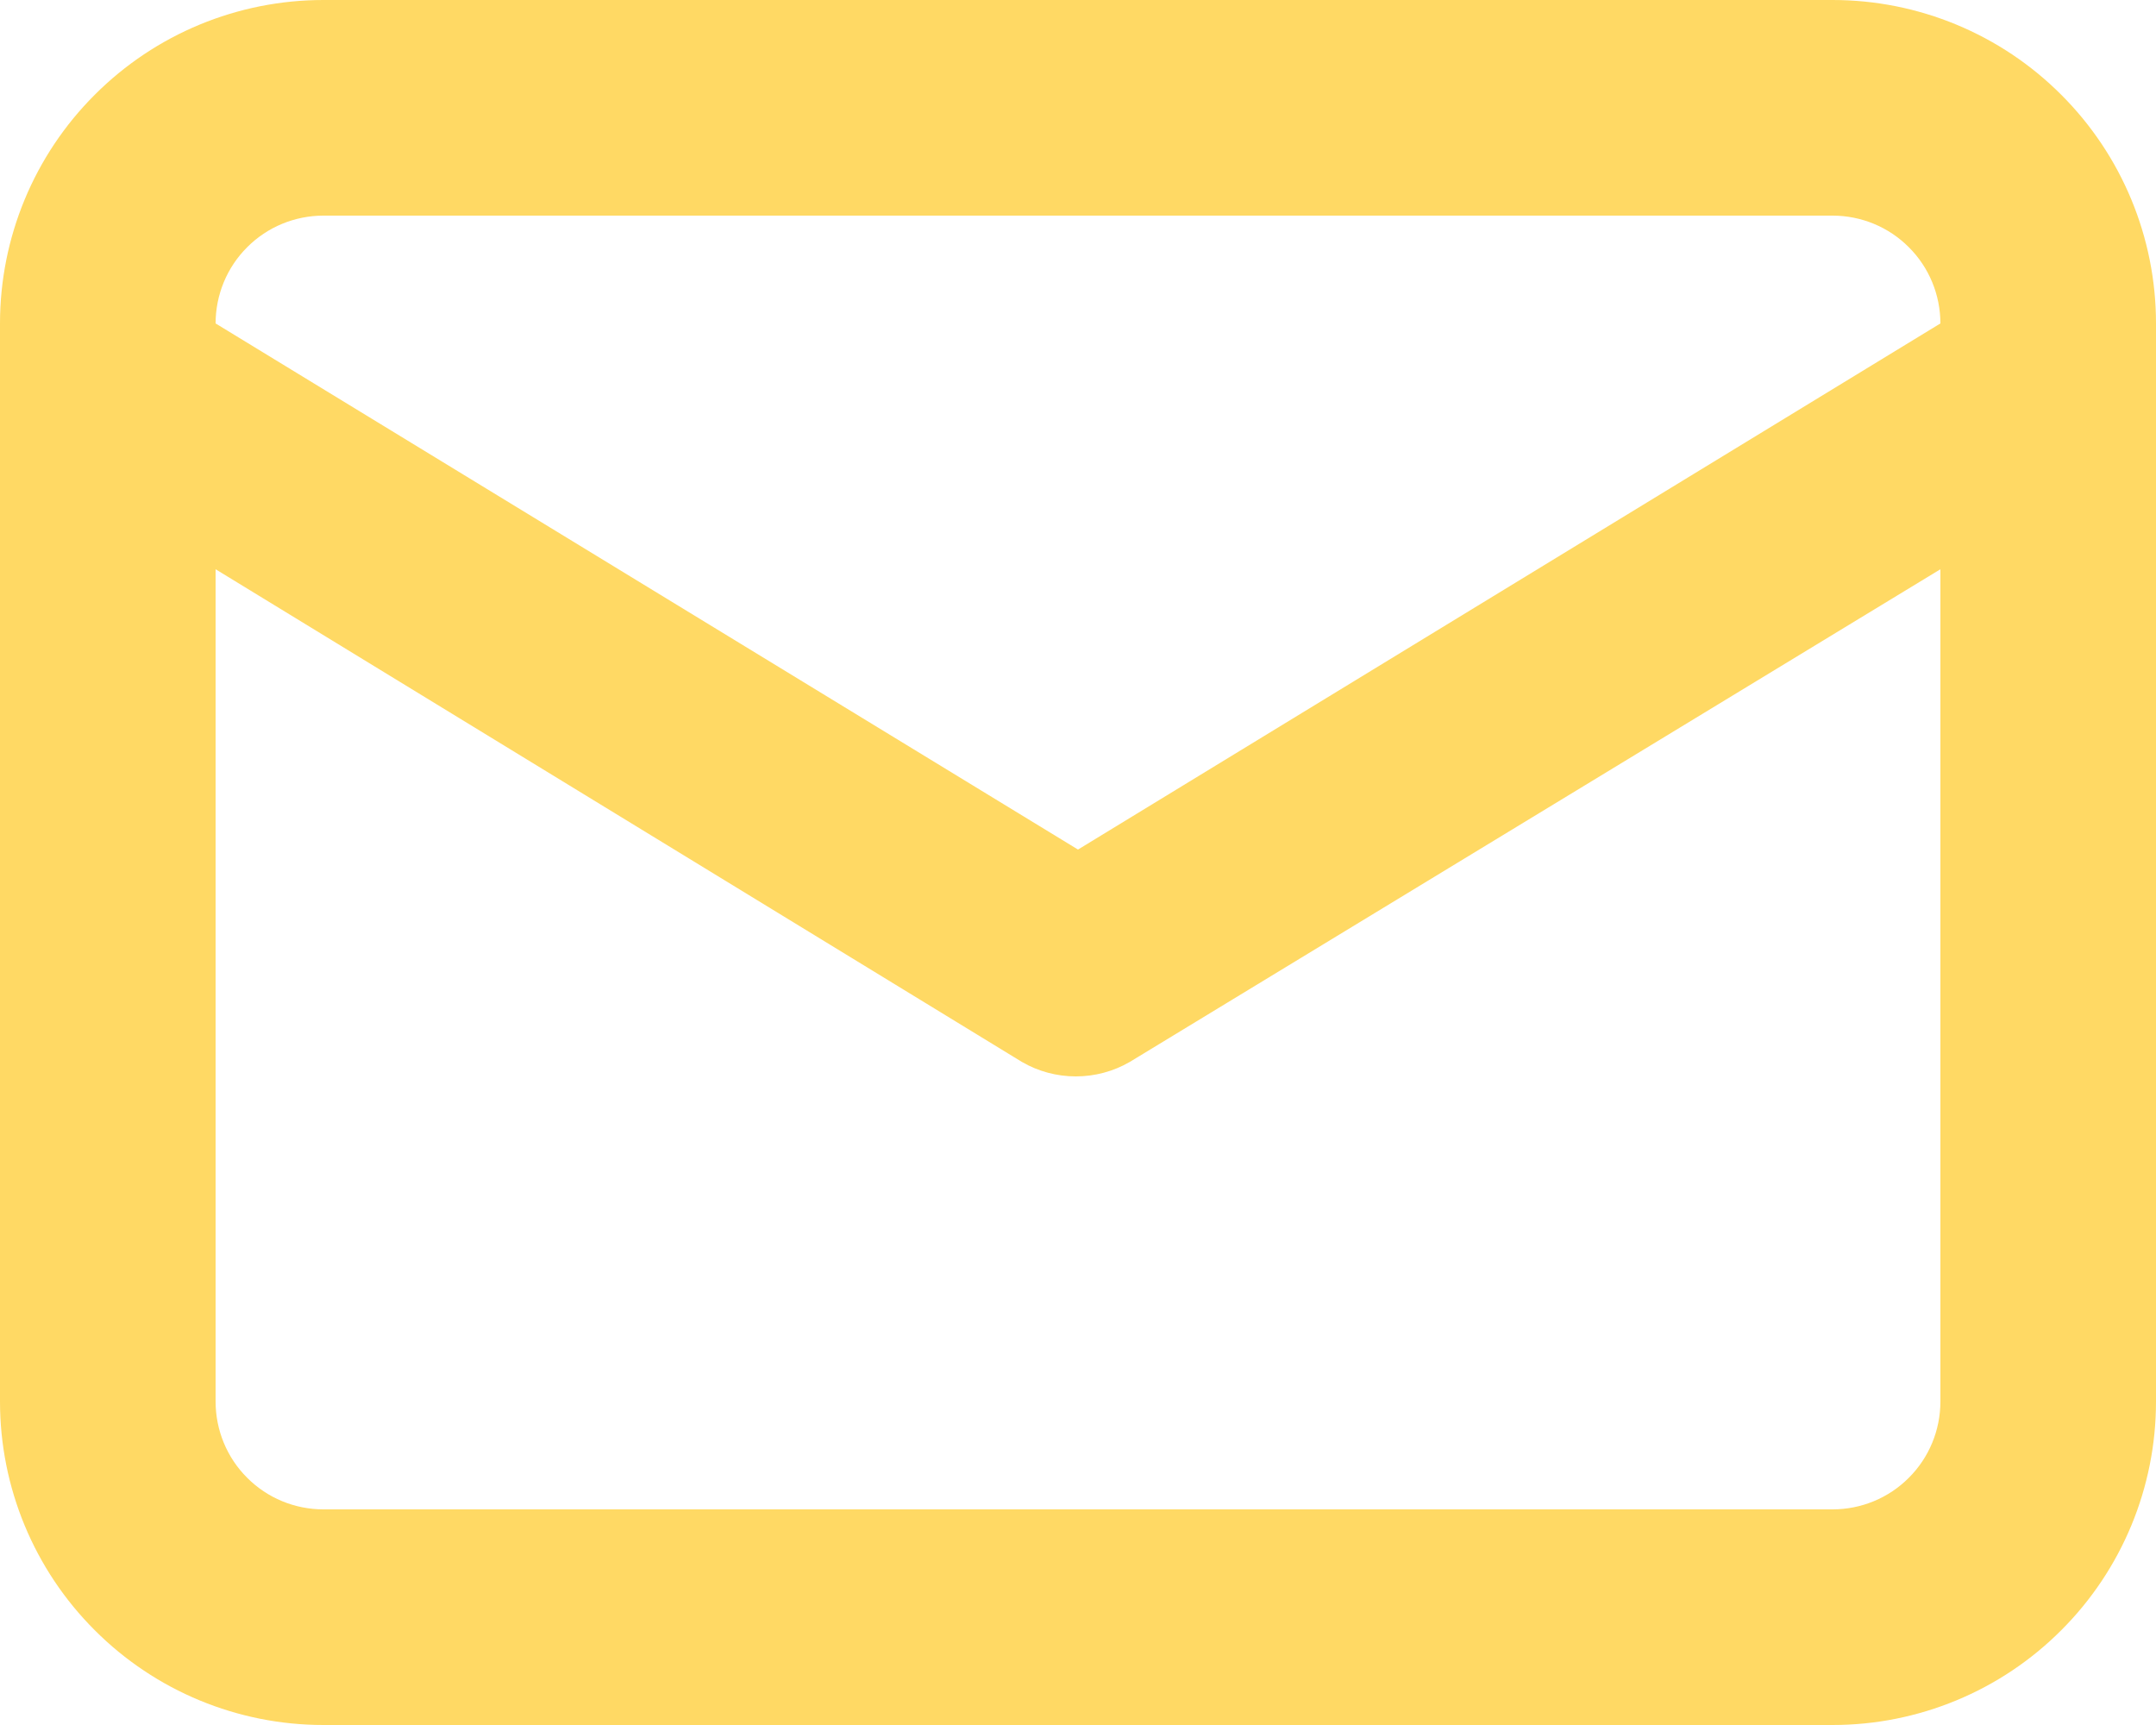<svg width="20" height="16" viewBox="0 0 20 16" fill="none" xmlns="http://www.w3.org/2000/svg">
<path d="M17 0H3C2.204 0 1.441 0.316 0.879 0.879C0.316 1.441 0 2.204 0 3V13C0 13.796 0.316 14.559 0.879 15.121C1.441 15.684 2.204 16 3 16H17C17.796 16 18.559 15.684 19.121 15.121C19.684 14.559 20 13.796 20 13V3C20 2.204 19.684 1.441 19.121 0.879C18.559 0.316 17.796 0 17 0ZM3 2H17C17.265 2 17.52 2.105 17.707 2.293C17.895 2.48 18 2.735 18 3L10 7.88L2 3C2 2.735 2.105 2.48 2.293 2.293C2.48 2.105 2.735 2 3 2ZM18 13C18 13.265 17.895 13.52 17.707 13.707C17.52 13.895 17.265 14 17 14H3C2.735 14 2.48 13.895 2.293 13.707C2.105 13.52 2 13.265 2 13V5.28L9.48 9.85C9.632 9.938 9.804 9.984 9.98 9.984C10.155 9.984 10.328 9.938 10.48 9.85L18 5.28V13Z" fill="#FFD964"/>
</svg>
